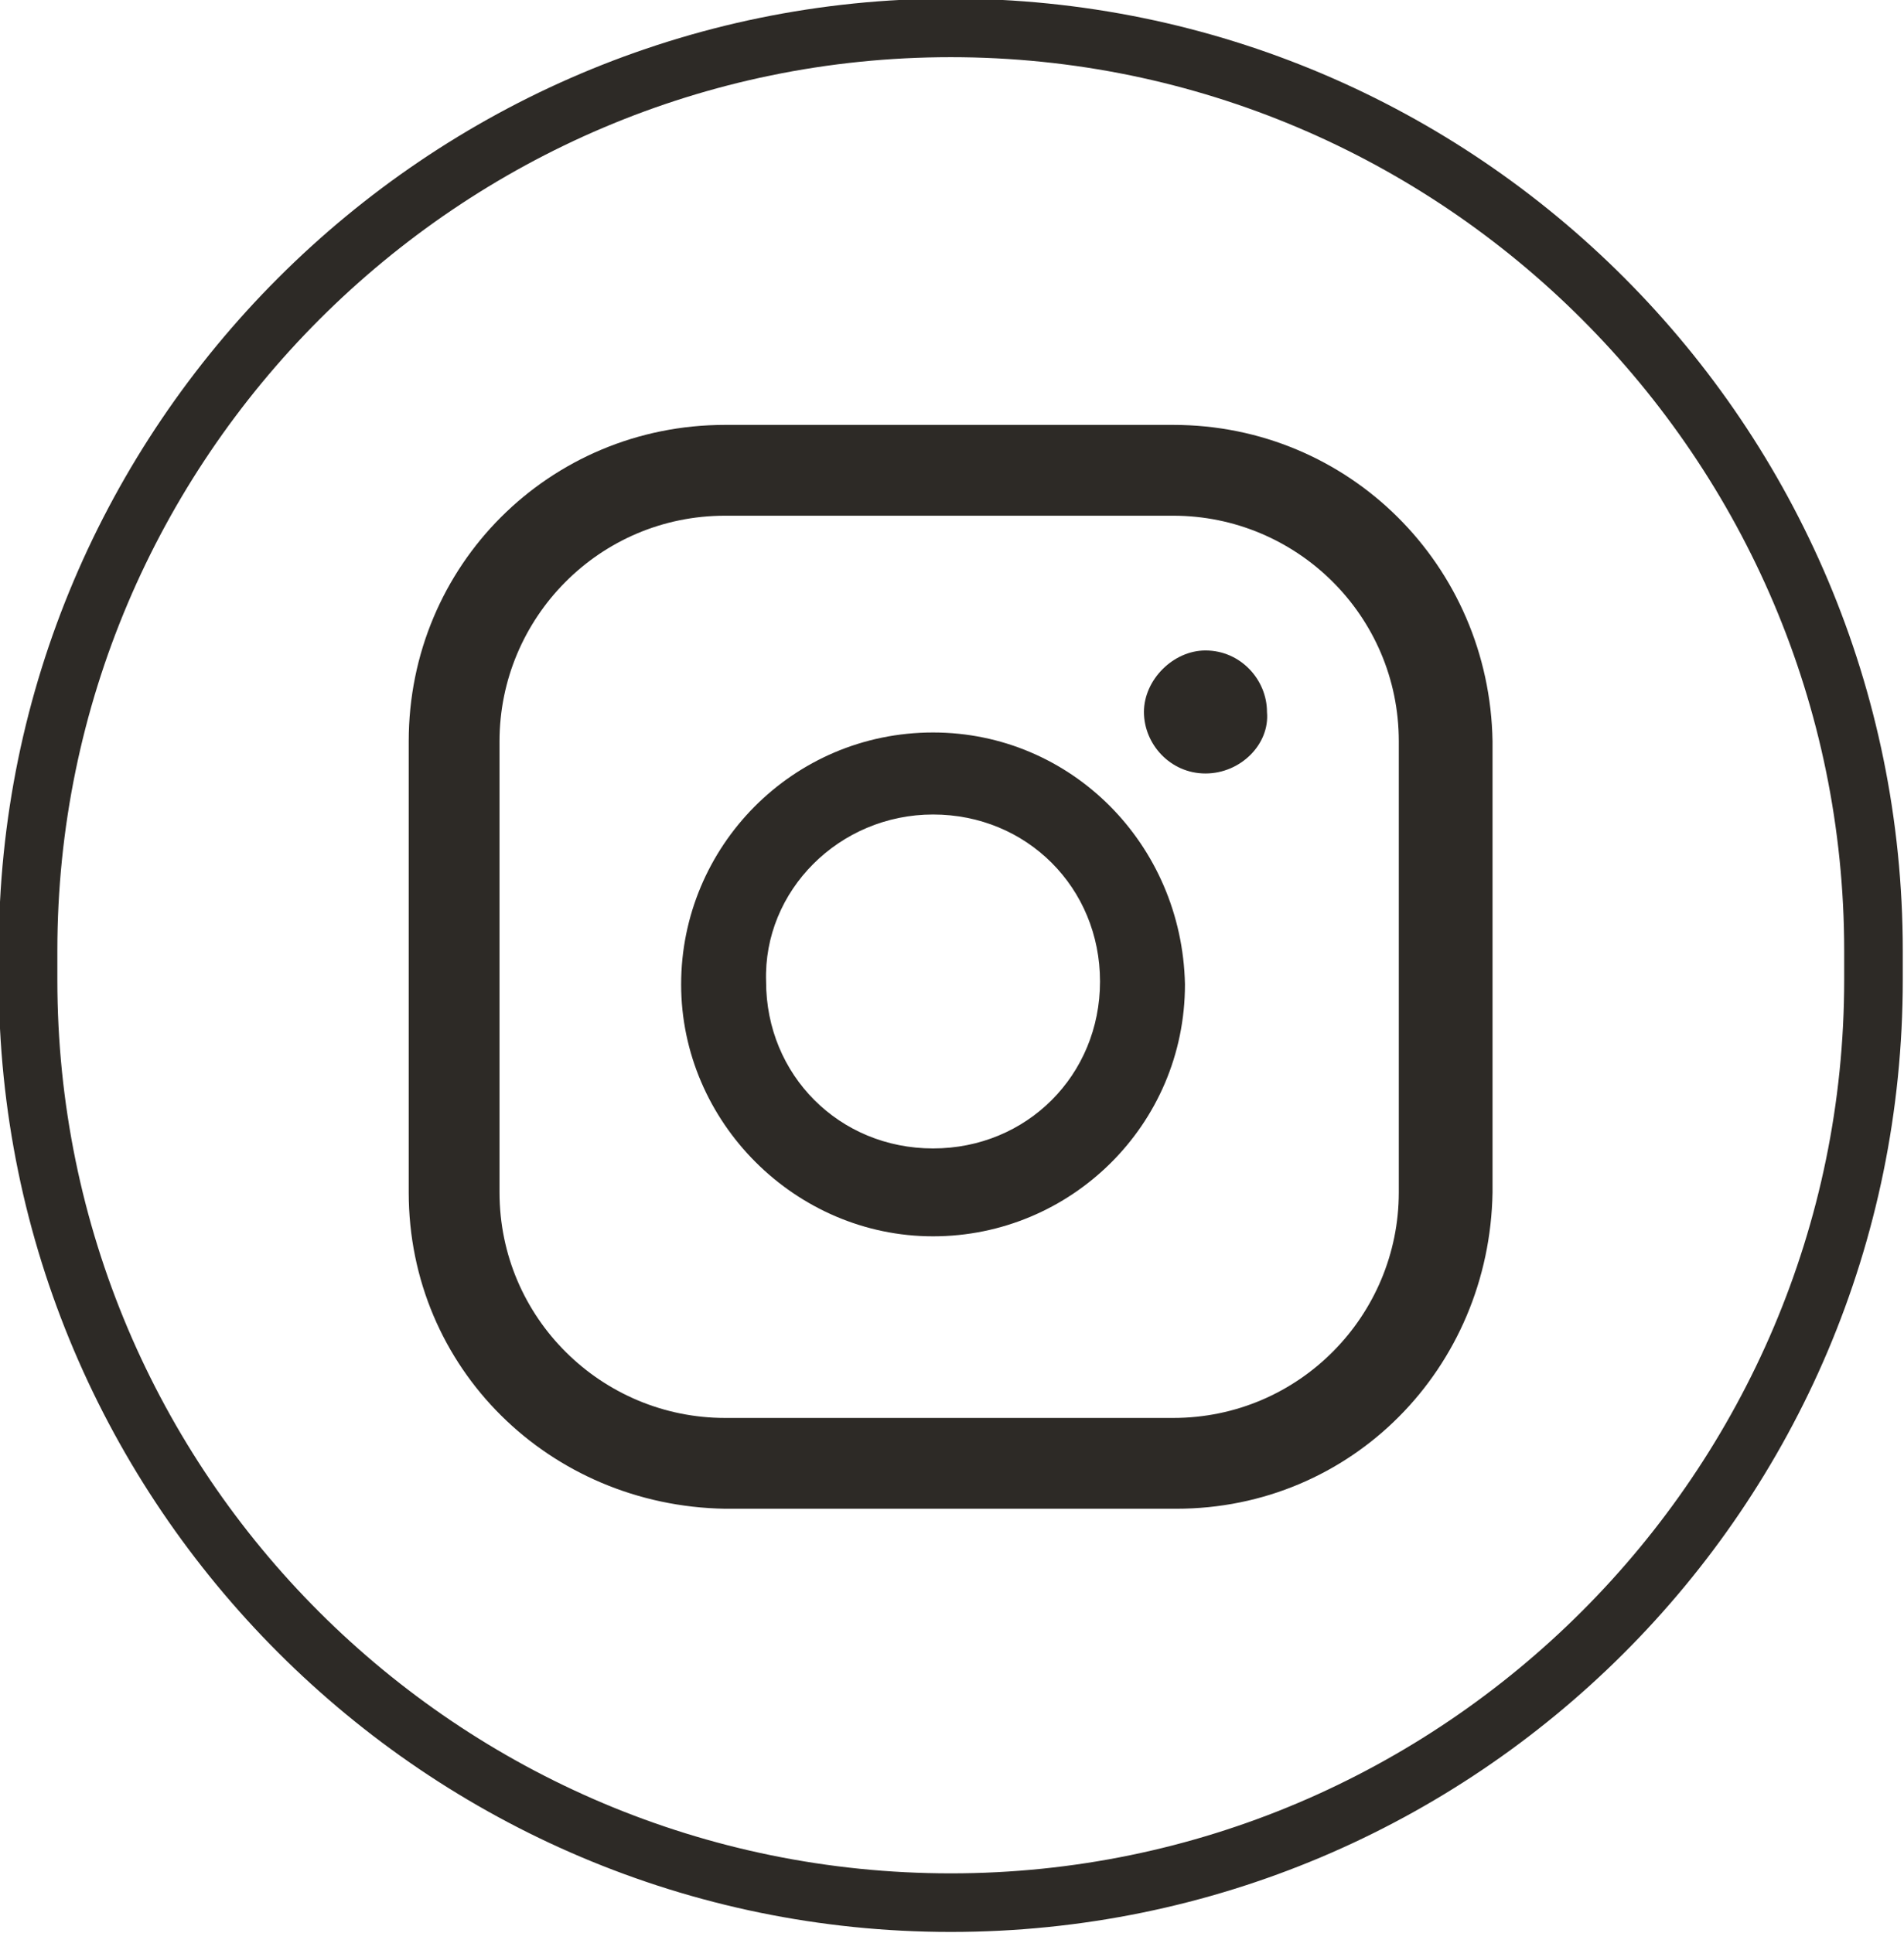 <?xml version="1.0" encoding="utf-8"?>
<!-- Generator: Adobe Illustrator 27.0.0, SVG Export Plug-In . SVG Version: 6.00 Build 0)  -->
<svg version="1.1" id="Layer_1" xmlns="http://www.w3.org/2000/svg" xmlns:xlink="http://www.w3.org/1999/xlink" x="0px" y="0px"
	 viewBox="0 0 65 66" style="enable-background:new 0 0 65 66;" xml:space="preserve">
<style type="text/css">
	.st0{fill:#2D2A26;}
</style>
<g id="Group_135" transform="translate(-0.142 0.452)">
	<g id="logo-instagram" transform="translate(9.295 9.253)">
		<path id="Path_47" class="st0" d="M30.9,7.9c4.2,0,7.7,3.4,7.7,7.7V31c0,4.2-3.4,7.7-7.7,7.7H15.6c-4.2,0-7.7-3.4-7.7-7.7V15.6
			c0-4.2,3.4-7.7,7.7-7.7L30.9,7.9 M30.9,4.8H15.6c-6,0-10.8,4.8-10.8,10.8V31c0,6,4.8,10.7,10.8,10.8H31c6,0,10.7-4.8,10.8-10.8
			V15.6C41.7,9.6,36.9,4.8,30.9,4.8L30.9,4.8z"/>
		<path id="Path_48" class="st0" d="M32,16.7c-1.2,0-2.1-1-2.1-2.1s1-2.1,2.1-2.1c1.2,0,2.1,1,2.1,2.1C34.2,15.7,33.2,16.7,32,16.7
			C32,16.7,32,16.7,32,16.7z M22.7,18.1c3.2,0,5.7,2.5,5.7,5.7s-2.5,5.7-5.7,5.7s-5.7-2.5-5.7-5.7l0,0
			C16.9,20.7,19.5,18.1,22.7,18.1 M22.7,15.3c-4.8,0-8.6,3.9-8.6,8.6s3.9,8.6,8.6,8.6s8.6-3.8,8.6-8.6l0,0
			C31.2,19.1,27.4,15.3,22.7,15.3z"/>
	</g>
	<g id="Group_36" transform="translate(0 0)">
		<g id="Group_16" transform="translate(0 0)">
			<g id="Rectangle_22">
				<path class="st0" d="M32.6,1.5c16.8,0,30.5,13.7,30.5,30.5v1c0,16.8-13.7,30.5-30.5,30.5S2.1,49.9,2.1,33v-1
					C2.1,15.2,15.8,1.5,32.6,1.5 M32.6-0.5C14.7-0.5,0.1,14.1,0.1,32v1c0,17.9,14.6,32.5,32.5,32.5S65.1,51,65.1,33v-1
					C65.1,14.1,50.6-0.5,32.6-0.5L32.6-0.5z"/>
			</g>
		</g>
	</g>
</g>
</svg>
